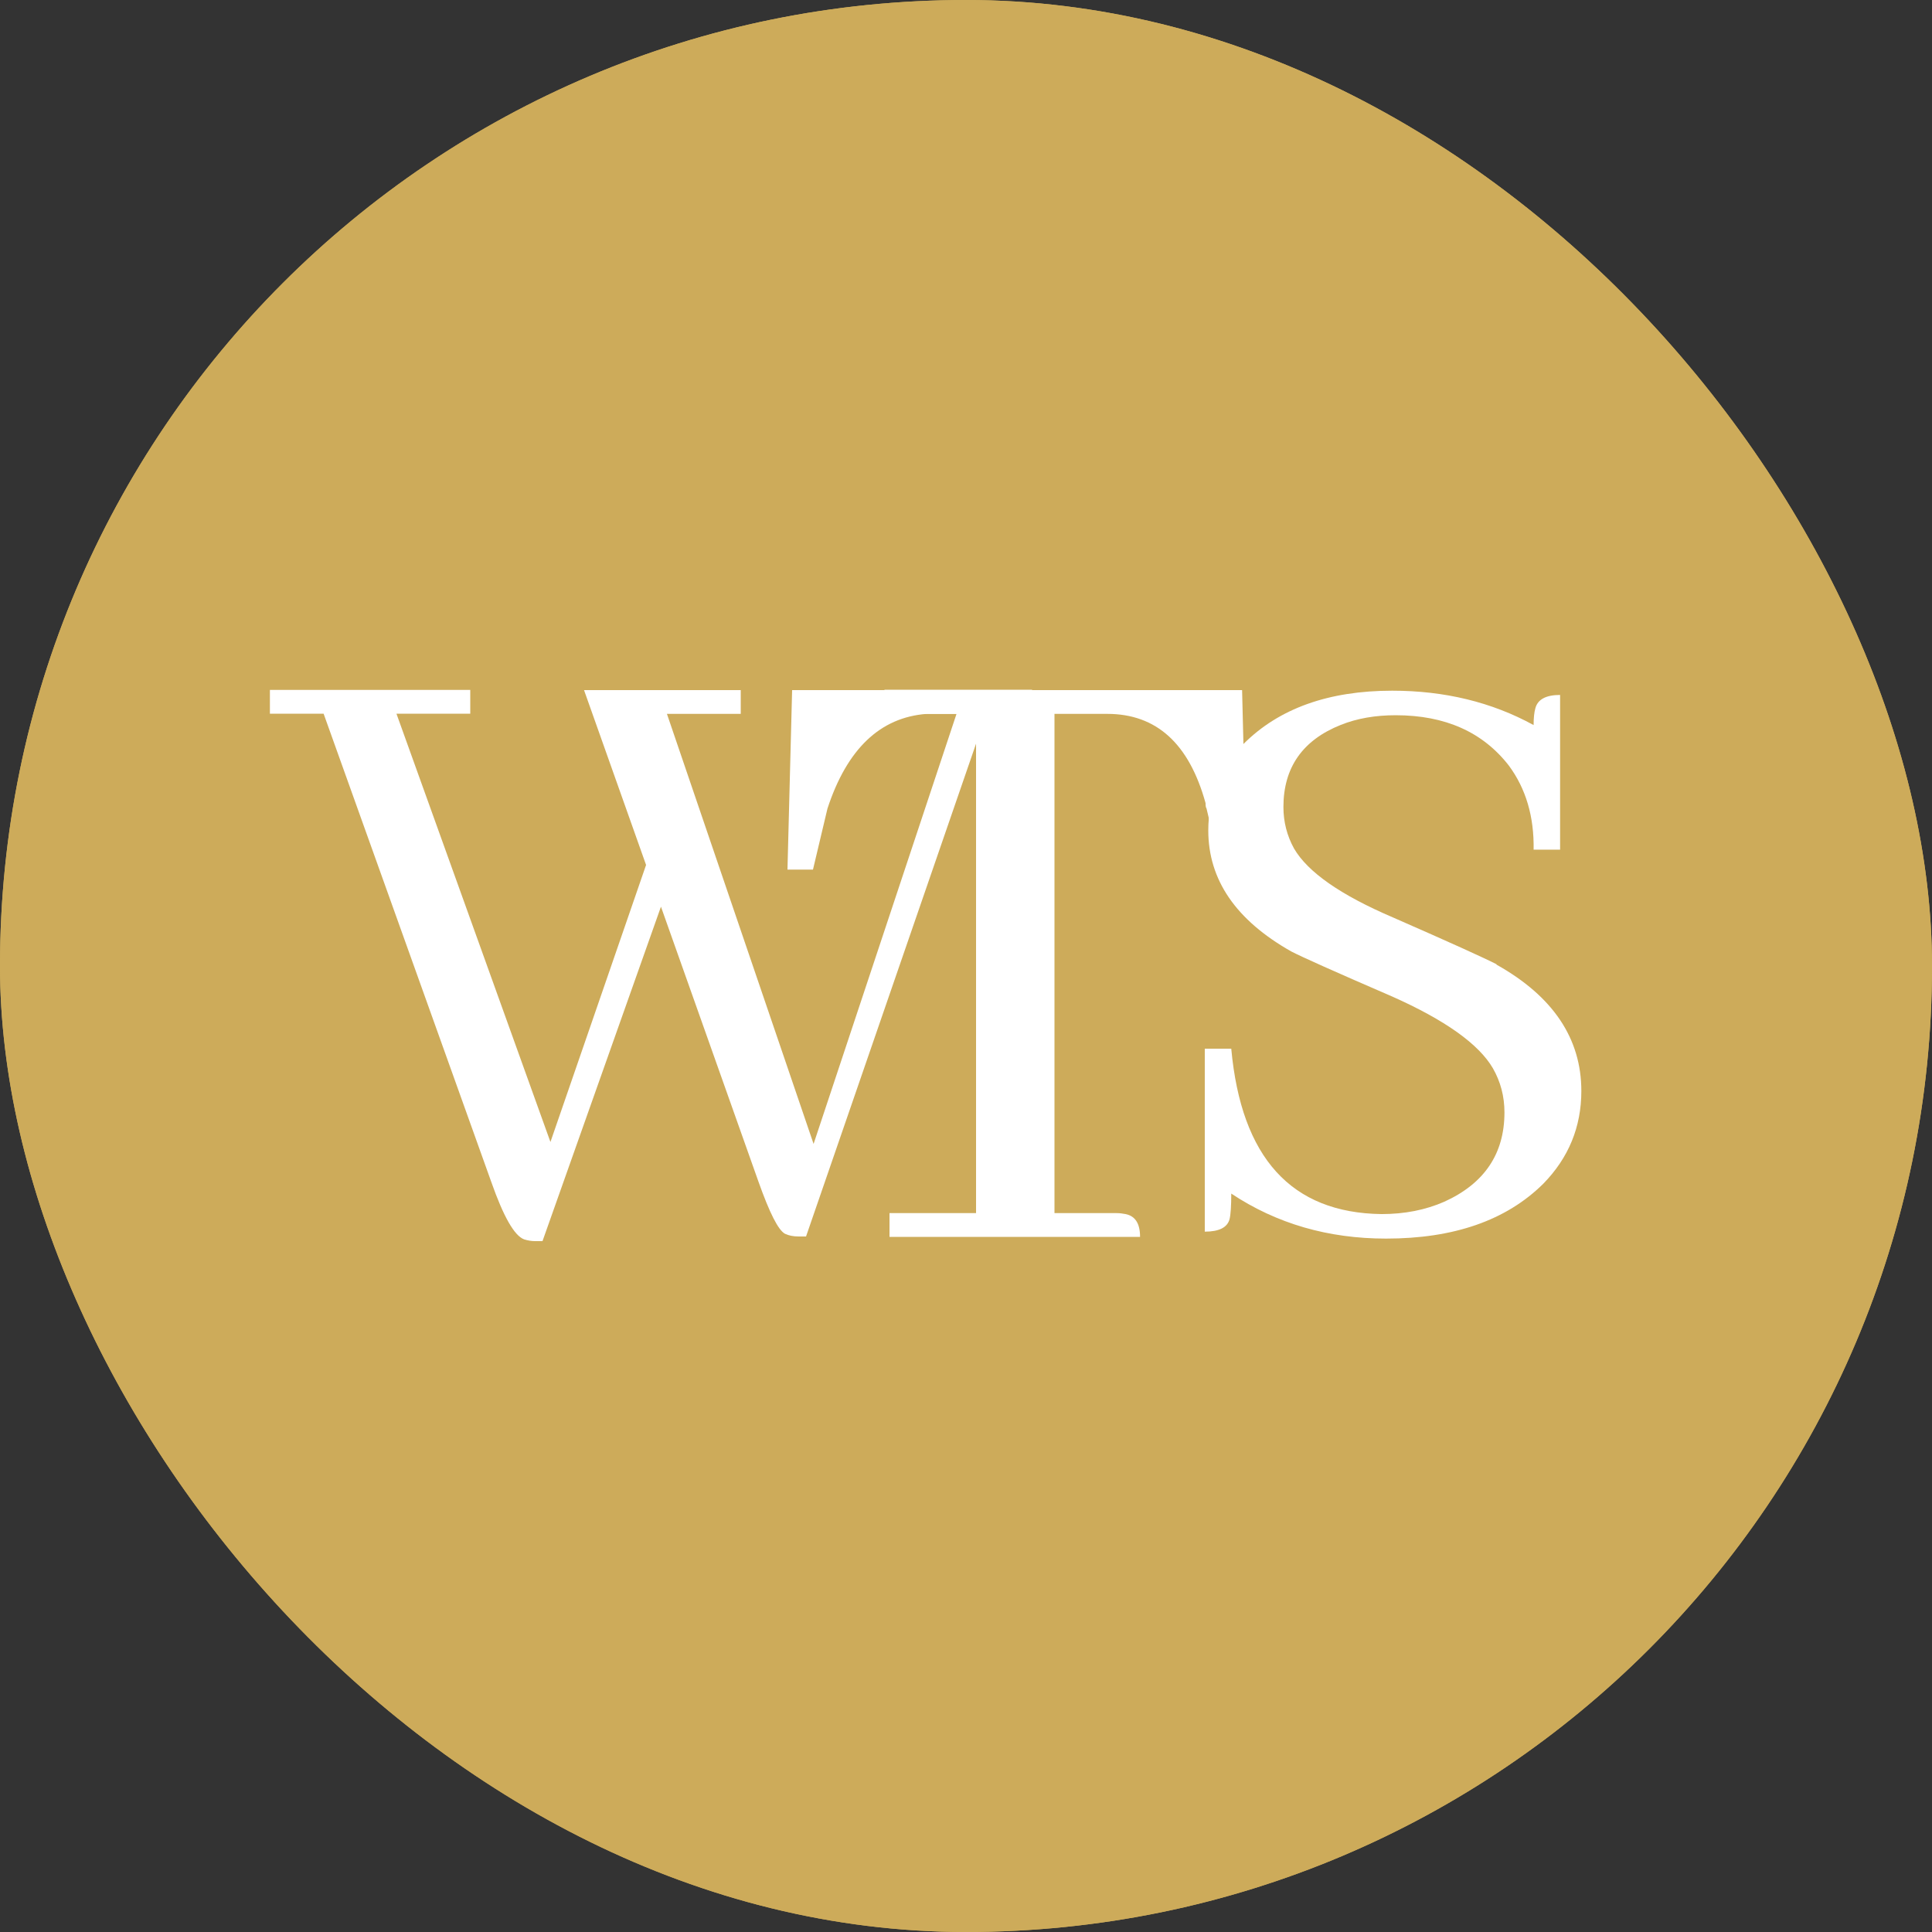<svg width="64" height="64" viewBox="0 0 64 64" fill="none" xmlns="http://www.w3.org/2000/svg">
<rect x="0" y="0" width="64" height="64" fill="#333333" stroke="none"/>
<g clip-path="url(#clip0_43_486)">
<rect width="64" height="64" rx="32" fill="#CDAB5A"/>
<path d="M64 0H0V64H64V0Z" fill="#CDAB5A"/>
<path d="M29.274 23.648H31.686L26.951 37.894L22.093 23.648H24.538V22.861H19.347L21.402 28.653L18.234 37.83L13.133 23.642H15.578V22.854H8.941V23.642H10.72L16.275 39.155C16.678 40.301 17.037 40.934 17.363 41.056C17.485 41.094 17.607 41.114 17.728 41.114H17.971L21.895 30.035L25.127 39.149C25.491 40.173 25.779 40.749 26.003 40.87C26.125 40.928 26.272 40.96 26.458 40.96H26.701L32.678 23.635H34.189V22.848H29.299V23.635L29.274 23.648Z" fill="white"/>
<path d="M26.24 22.861L26.086 28.806H26.931L27.411 26.784C28.058 24.813 29.152 23.763 30.701 23.648H32.333V40.186H29.466V40.973H37.766C37.766 40.531 37.606 40.282 37.286 40.218C37.184 40.198 37.088 40.186 36.986 40.186H34.931V23.648H36.678C38.31 23.648 39.392 24.634 39.936 26.605C39.936 26.688 39.942 26.746 39.968 26.784L40.448 28.806H41.293L41.146 22.861H26.234H26.24Z" fill="white"/>
<path d="M49.574 31.942C49.203 31.75 48.064 31.232 46.15 30.394C44.41 29.651 43.322 28.89 42.867 28.109C42.63 27.68 42.515 27.219 42.515 26.733C42.515 25.427 43.149 24.518 44.416 24.013C44.96 23.795 45.568 23.693 46.234 23.693C47.872 23.693 49.12 24.25 49.984 25.363C50.547 26.125 50.822 27.053 50.803 28.147H51.68V23.021C51.213 23.021 50.938 23.168 50.861 23.462C50.822 23.597 50.803 23.782 50.803 24.019C49.414 23.258 47.853 22.88 46.118 22.88C44.013 22.88 42.368 23.469 41.197 24.64C40.416 25.459 40.026 26.419 40.026 27.507C40.026 29.146 40.941 30.483 42.778 31.52C43.11 31.693 44.224 32.192 46.118 33.011C47.872 33.792 48.986 34.586 49.453 35.386C49.709 35.834 49.837 36.32 49.837 36.851C49.837 38.221 49.171 39.206 47.846 39.808C47.219 40.083 46.528 40.218 45.766 40.218C42.778 40.179 41.12 38.355 40.787 34.739H39.91V40.8C40.378 40.8 40.653 40.666 40.73 40.39C40.768 40.237 40.787 39.949 40.787 39.539C42.291 40.538 44 41.03 45.914 41.03C48.16 41.03 49.894 40.429 51.123 39.213C51.962 38.355 52.384 37.331 52.384 36.141C52.384 34.406 51.45 33.005 49.574 31.955V31.942Z" fill="white"/>
</g>
<defs>
<clipPath id="clip0_43_486">
<rect width="64" height="64" rx="32" fill="white"/>
</clipPath>
</defs>
</svg>

